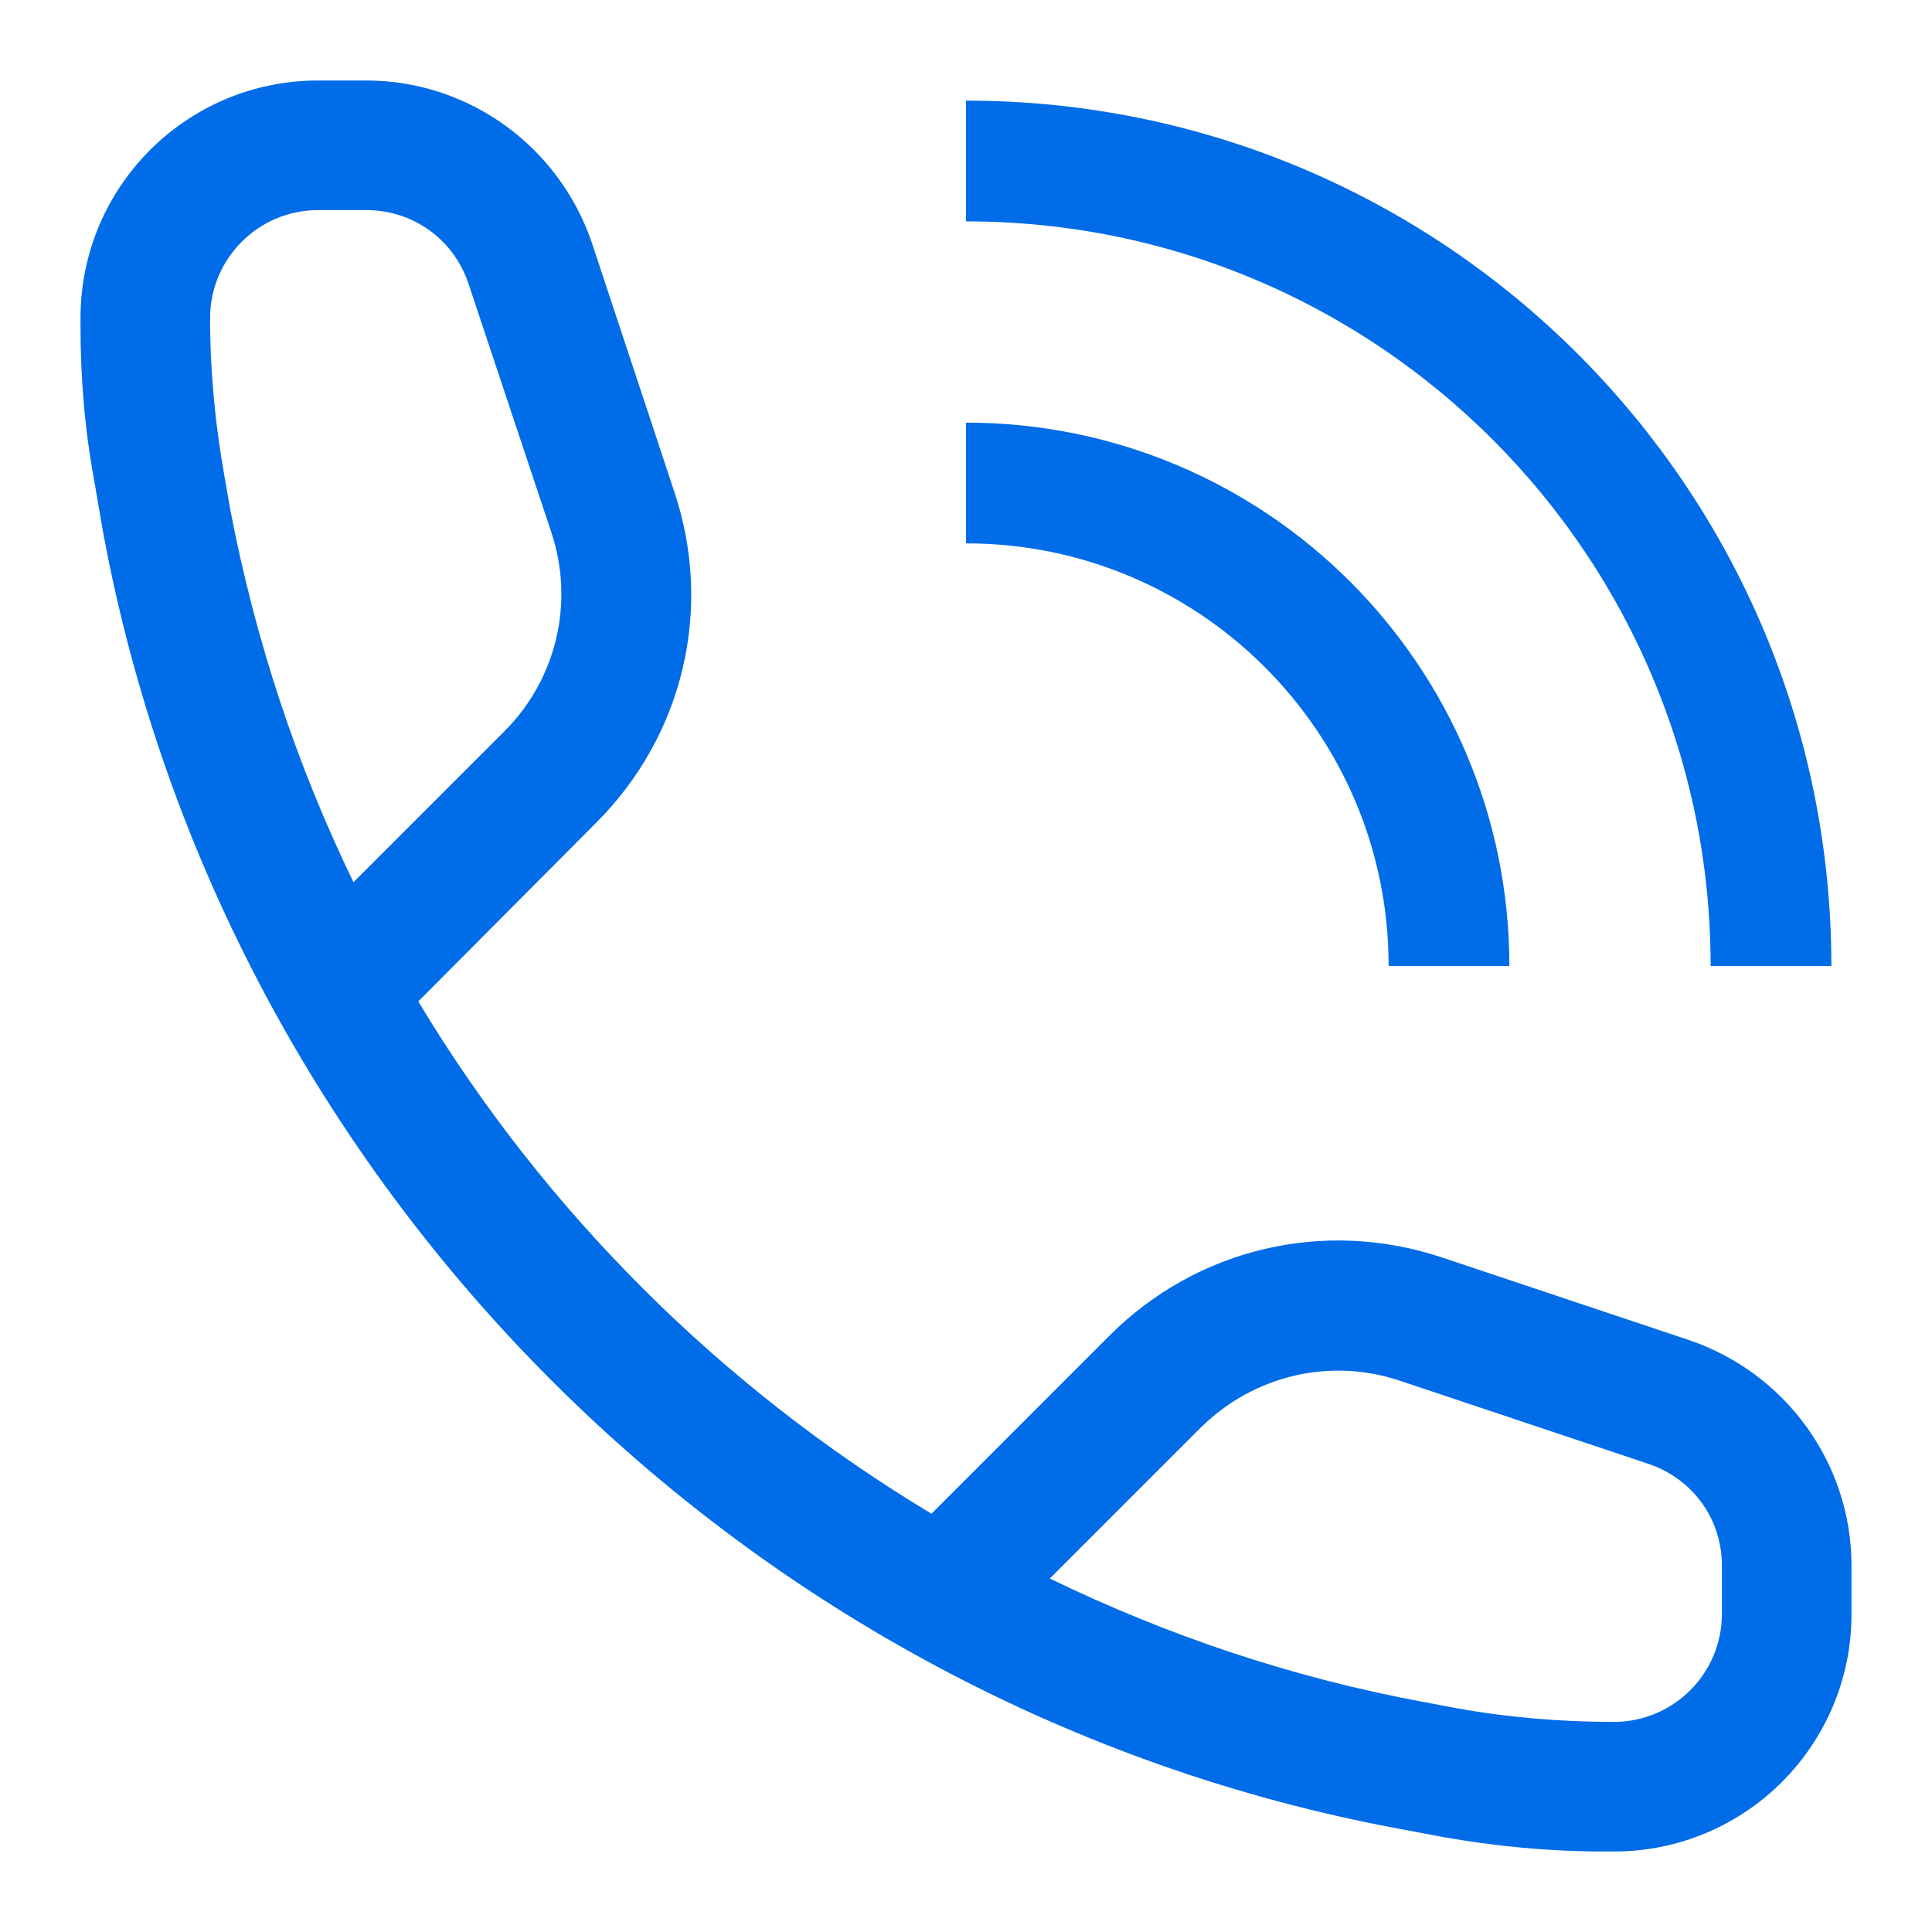 <svg width="24" height="24" viewBox="0 0 24 24" fill="none" xmlns="http://www.w3.org/2000/svg">
<path d="M20.982 16.647L17.902 15.617C16.443 15.134 14.865 15.509 13.781 16.593L11.571 18.804C8.963 17.237 6.763 15.048 5.196 12.44L7.407 10.219C8.491 9.135 8.866 7.557 8.373 6.098L7.353 3.018C6.945 1.816 5.819 1 4.552 1H3.951C2.32 1 1 2.32 1 3.951V4.048C1 4.702 1.054 5.346 1.172 5.98L1.279 6.602C2.781 14.737 9.263 21.218 17.398 22.721L17.913 22.818C18.578 22.936 19.244 23 19.92 23H20.049C21.68 23 23 21.68 23 20.049V19.448C23 18.181 22.184 17.055 20.982 16.647ZM2.857 6.312L2.792 5.937C2.674 5.282 2.61 4.617 2.61 3.951C2.61 3.211 3.211 2.61 3.951 2.61H4.552C5.132 2.61 5.636 2.975 5.819 3.522L6.849 6.613C7.139 7.482 6.913 8.437 6.269 9.081L4.391 10.959C3.683 9.5 3.168 7.943 2.857 6.312ZM21.39 20.049C21.39 20.789 20.789 21.39 20.049 21.39C19.394 21.39 18.739 21.337 18.085 21.218L17.688 21.143C16.057 20.843 14.501 20.317 13.041 19.609L14.919 17.731C15.574 17.087 16.518 16.861 17.387 17.151L20.467 18.181C21.025 18.364 21.39 18.868 21.39 19.448V20.049Z" fill="#006CE8"/>
<path d="M12 6V6C15.314 6 18 8.686 18 12V12" stroke="#006CE8" stroke-width="1.5"/>
<path d="M12 2V2C17.523 2 22 6.477 22 12V12" stroke="#006CE8" stroke-width="1.5"/>
</svg>

